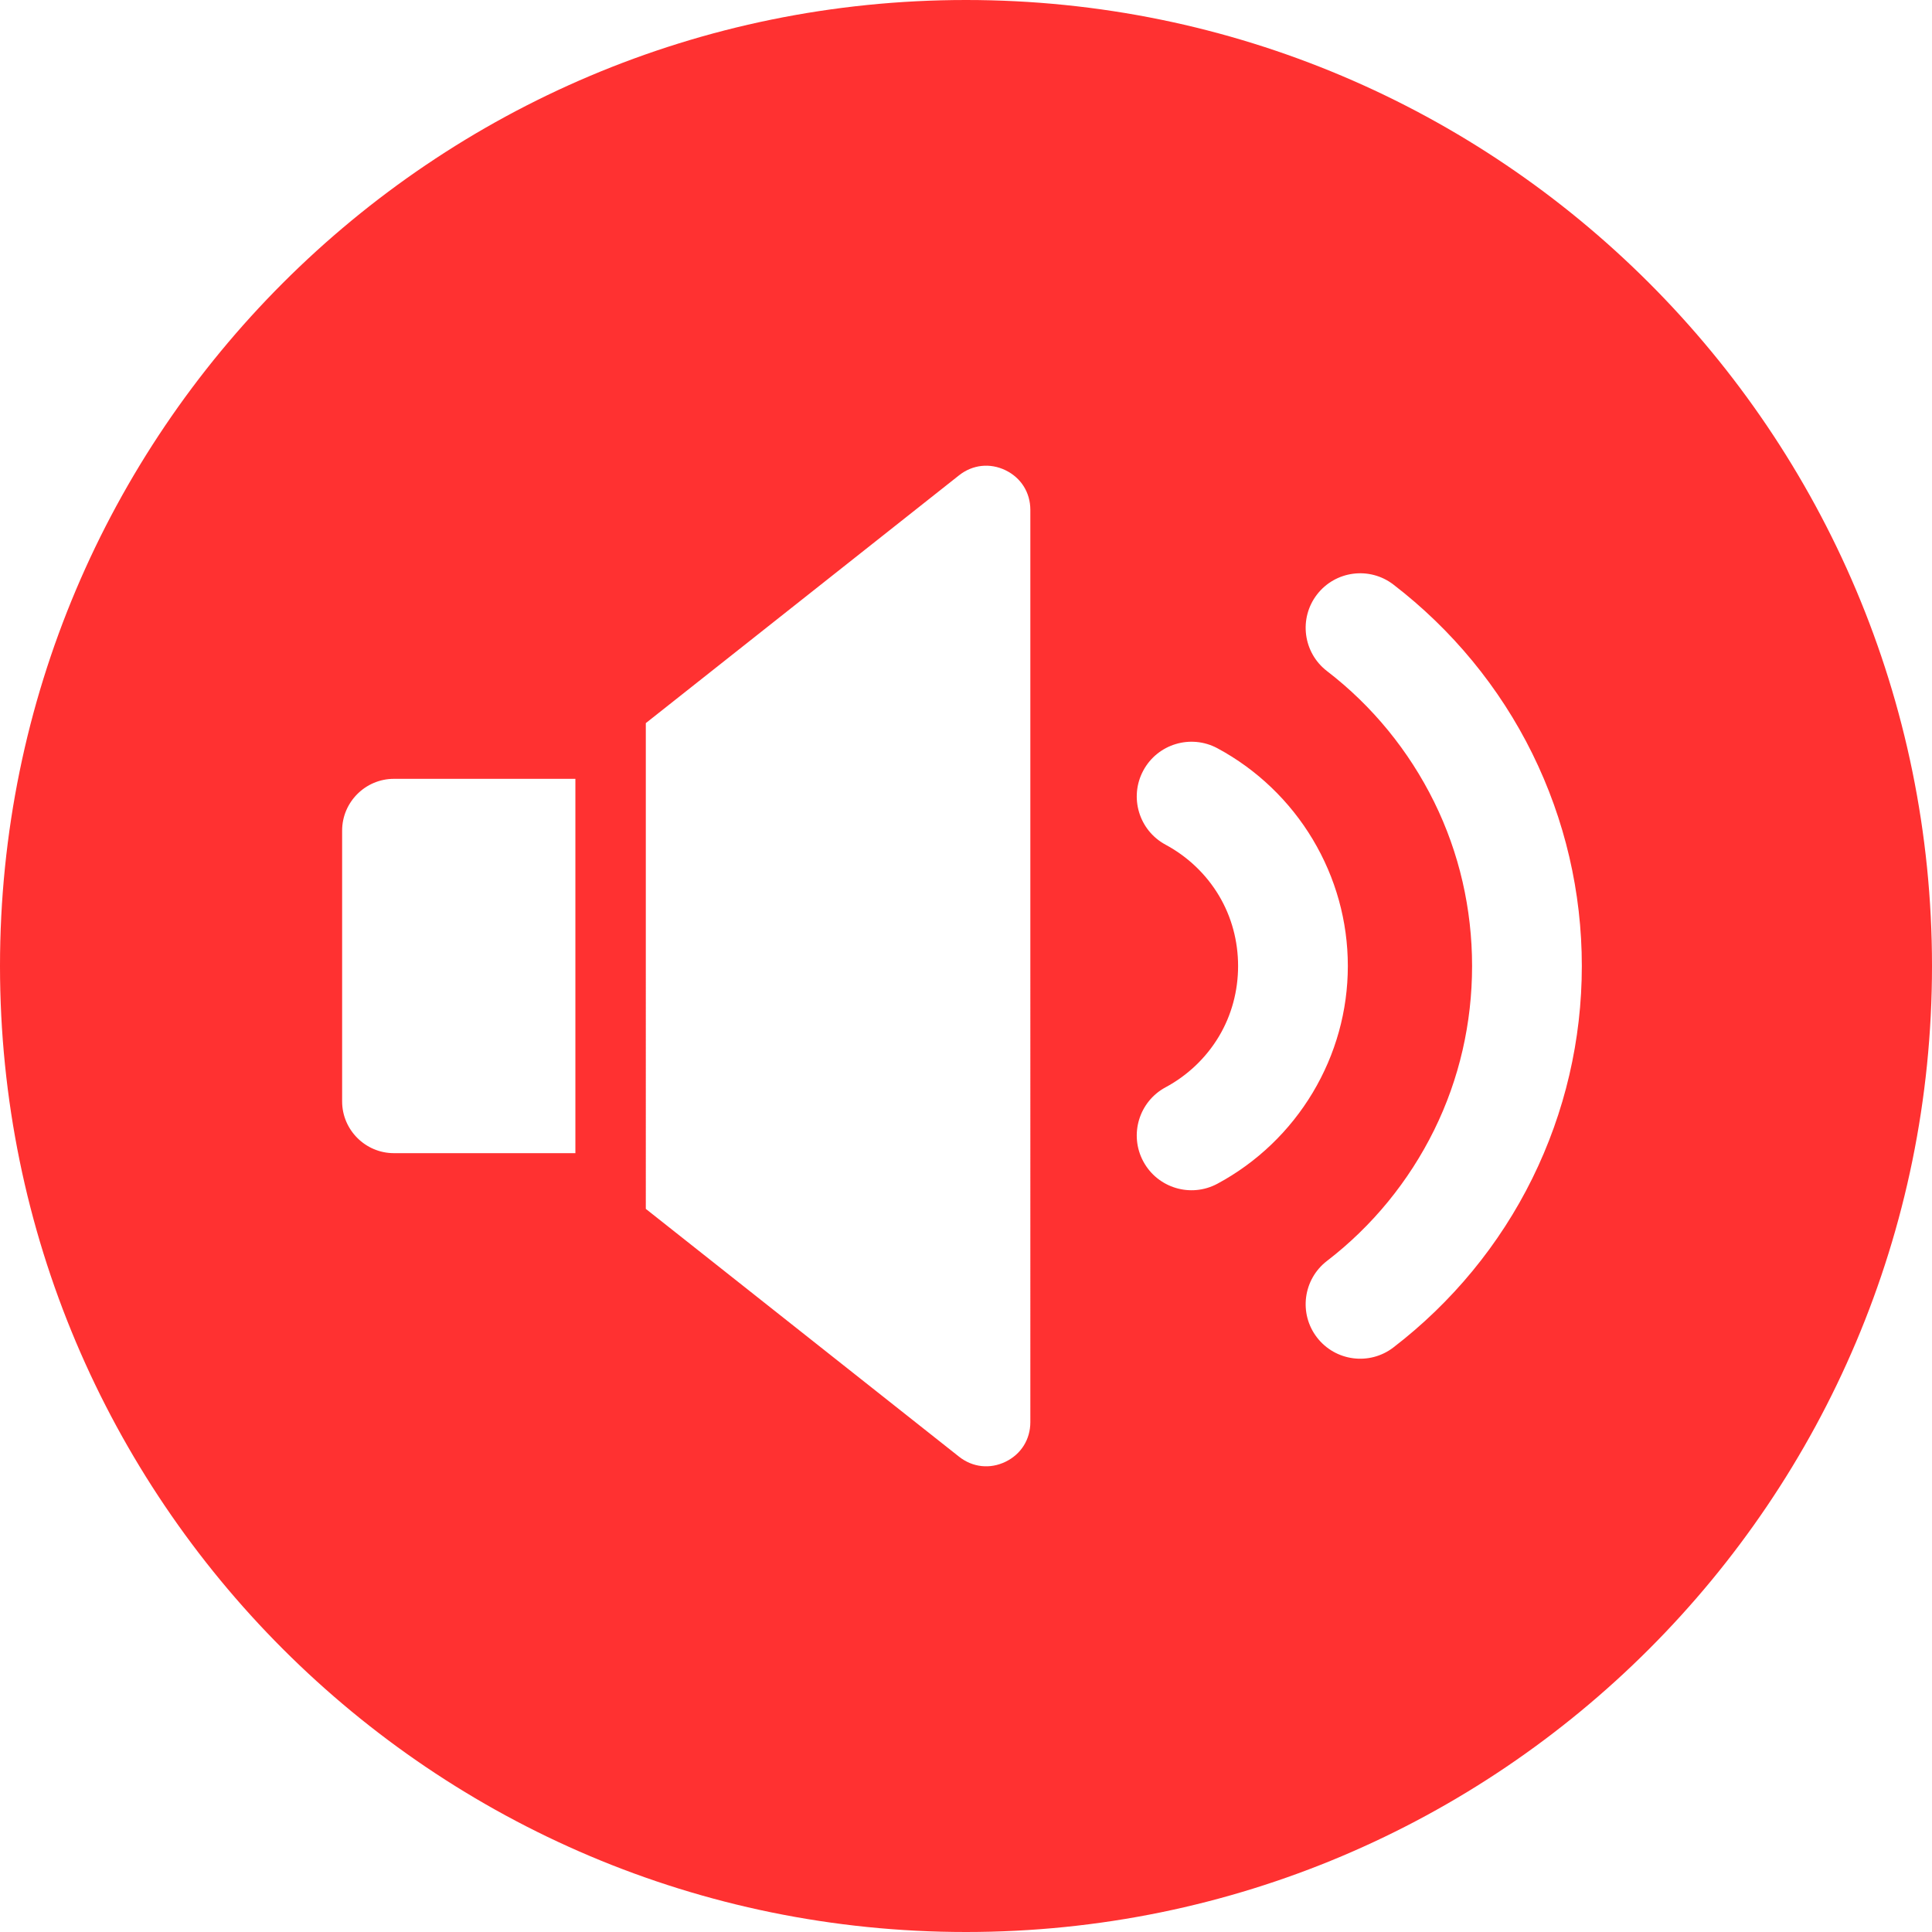 <svg xmlns="http://www.w3.org/2000/svg" version="1.1" xmlns:xlink="http://www.w3.org/1999/xlink" width="512" height="512" x="0" y="0" viewBox="0 0 512 512" style="enable-background:new 0 0 512 512" xml:space="preserve"><g><path fill-rule="evenodd" d="M256 0c141.385 0 256 114.615 256 256S397.385 512 256 512 0 397.385 0 256 114.615 0 256 0zm-84.853 320.366 83.003 65.665c3.592 2.842 8.195 3.347 12.318 1.352 4.123-1.996 6.583-5.919 6.583-10.5V135.118c0-4.581-2.46-8.504-6.583-10.5-4.124-1.995-8.726-1.491-12.318 1.352l-83.003 65.665zm180.519-142.523c11.994 9.211 21.715 21.123 28.402 34.684 6.678 13.544 10.048 28.379 10.048 43.473s-3.37 29.929-10.048 43.473c-6.688 13.561-16.408 25.473-28.402 34.684-6.326 4.859-7.526 13.934-2.668 20.263 4.856 6.328 13.935 7.529 20.262 2.669 15.507-11.911 28.163-27.238 36.813-44.782 8.654-17.548 13.127-36.74 13.127-56.307s-4.473-38.759-13.127-56.307c-8.651-17.544-21.307-32.871-36.813-44.782-6.328-4.86-15.407-3.66-20.262 2.668-4.858 6.33-3.658 15.405 2.668 20.264zm-42.776 46.012c5.822 3.13 10.727 7.781 14.123 13.455 3.386 5.659 5.093 12.103 5.093 18.689s-1.707 13.031-5.093 18.689c-3.396 5.674-8.3 10.326-14.123 13.456-7.057 3.793-9.7 12.593-5.905 19.648 3.795 7.057 12.592 9.697 19.649 5.905 10.428-5.604 19.169-13.977 25.248-24.134 6.088-10.172 9.308-21.706 9.308-33.565s-3.22-23.393-9.308-33.564c-6.079-10.157-14.82-18.53-25.248-24.134-7.057-3.792-15.854-1.151-19.649 5.905-3.794 7.057-1.152 15.857 5.905 19.65zm-204.505-17.456c-7.545 0-13.718 6.173-13.718 13.717v71.767c0 7.545 6.173 13.717 13.718 13.717h48.098v-99.202h-48.098z" clip-rule="evenodd" fill="#ff3131" opacity="1" data-original="#000000"></path></g></svg>